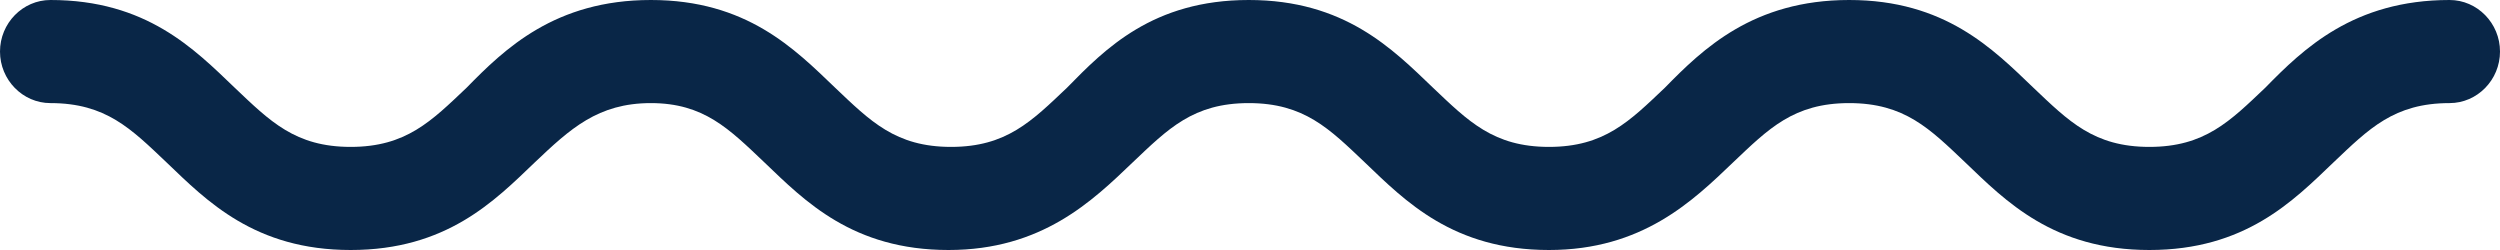<svg width="100" height="10" viewBox="0 0 100 10" fill="none" xmlns="http://www.w3.org/2000/svg">
<g clip-path="url(#clip0_1758_7165)">
<path d="M85.974 10C82.139 10 80.222 8.041 78.608 6.495C77.195 5.155 76.186 4.124 73.966 4.124C71.746 4.124 70.737 5.155 69.324 6.495C67.709 8.041 65.691 10 61.958 10C58.123 10 56.206 8.041 54.591 6.495C53.179 5.155 52.169 4.124 49.95 4.124C47.73 4.124 46.721 5.155 45.308 6.495C43.693 8.041 41.675 10 37.941 10C34.107 10 32.19 8.041 30.575 6.495C29.163 5.155 28.153 4.124 26.034 4.124C23.915 4.124 22.805 5.155 21.392 6.495C19.778 8.041 17.861 10 14.026 10C10.192 10 8.274 8.041 6.66 6.495C5.247 5.155 4.238 4.124 2.018 4.124C0.908 4.124 0 3.196 0 2.062C0 0.928 0.908 0 2.018 0C5.853 0 7.77 1.959 9.384 3.505C10.797 4.845 11.806 5.876 14.026 5.876C16.246 5.876 17.255 4.845 18.668 3.505C20.182 1.959 22.2 0 26.034 0C29.869 0 31.786 1.959 33.401 3.505C34.813 4.845 35.822 5.876 38.042 5.876C40.262 5.876 41.271 4.845 42.684 3.505C44.198 1.959 46.115 0 49.95 0C53.784 0 55.701 1.959 57.316 3.505C58.729 4.845 59.738 5.876 61.958 5.876C64.178 5.876 65.187 4.845 66.599 3.505C68.113 1.959 70.131 0 73.966 0C77.8 0 79.718 1.959 81.332 3.505C82.745 4.845 83.754 5.876 85.974 5.876C88.194 5.876 89.203 4.845 90.615 3.505C92.129 1.959 94.147 0 97.982 0C99.092 0 100 0.928 100 2.062C100 3.196 99.092 4.124 97.982 4.124C95.762 4.124 94.753 5.155 93.34 6.495C91.725 8.041 89.808 10 85.974 10Z" fill="#092647"/>
</g>
<defs>
<clipPath id="clip0_1758_7165">
<rect width="100" height="10" fill="white"/>
</clipPath>
</defs>
</svg>